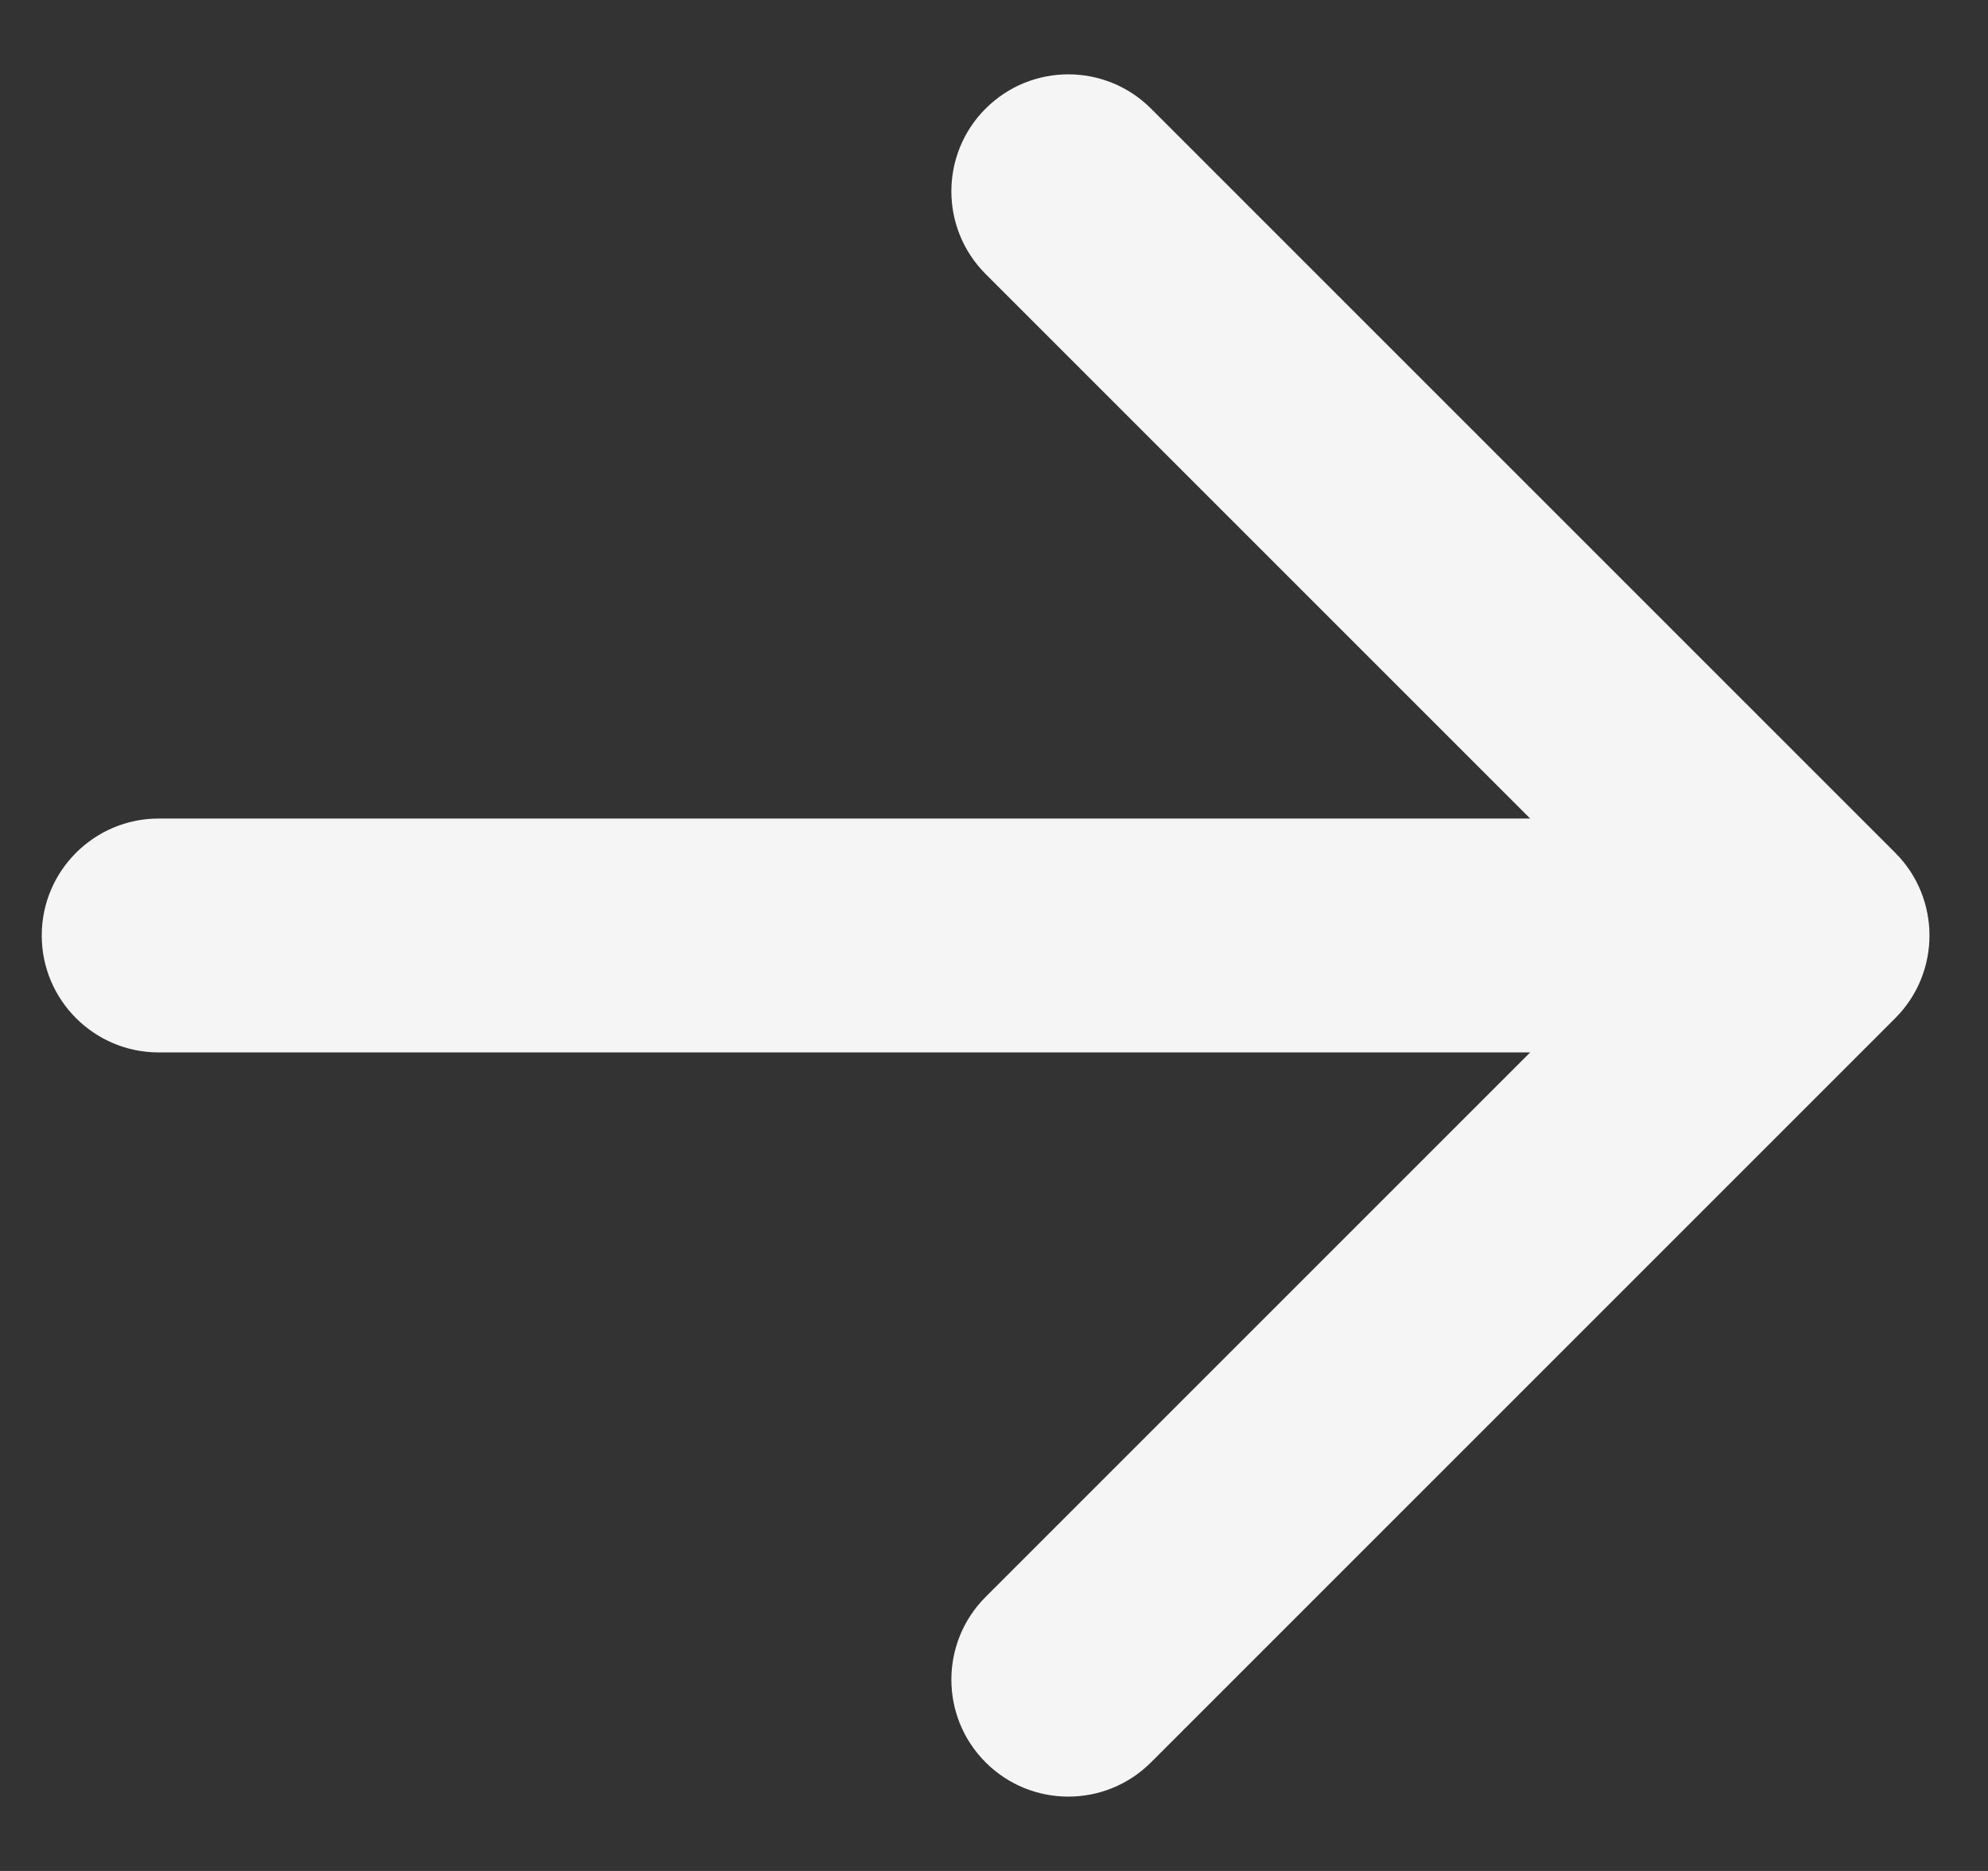 <svg width="17" height="16" viewBox="0 0 17 16" fill="none" xmlns="http://www.w3.org/2000/svg">
<rect x="0" y="0" width="17" height="16" fill="#333333" stroke="none"/>
<g id="icon">
<path id="Arrow 2 (Stroke)" fill-rule="evenodd" clip-rule="evenodd" d="M9.843 15.071L16.207 8.707C16.597 8.317 16.597 7.683 16.207 7.293L9.843 0.929C9.452 0.538 8.819 0.538 8.428 0.929C8.038 1.319 8.038 1.953 8.428 2.343L13.085 7L1.357 7C0.805 7 0.357 7.448 0.357 8C0.357 8.552 0.805 9 1.357 9L13.085 9L8.428 13.657C8.038 14.047 8.038 14.681 8.428 15.071C8.819 15.462 9.452 15.462 9.843 15.071Z" fill="#F5F5F5"/>
</g>
</svg>
